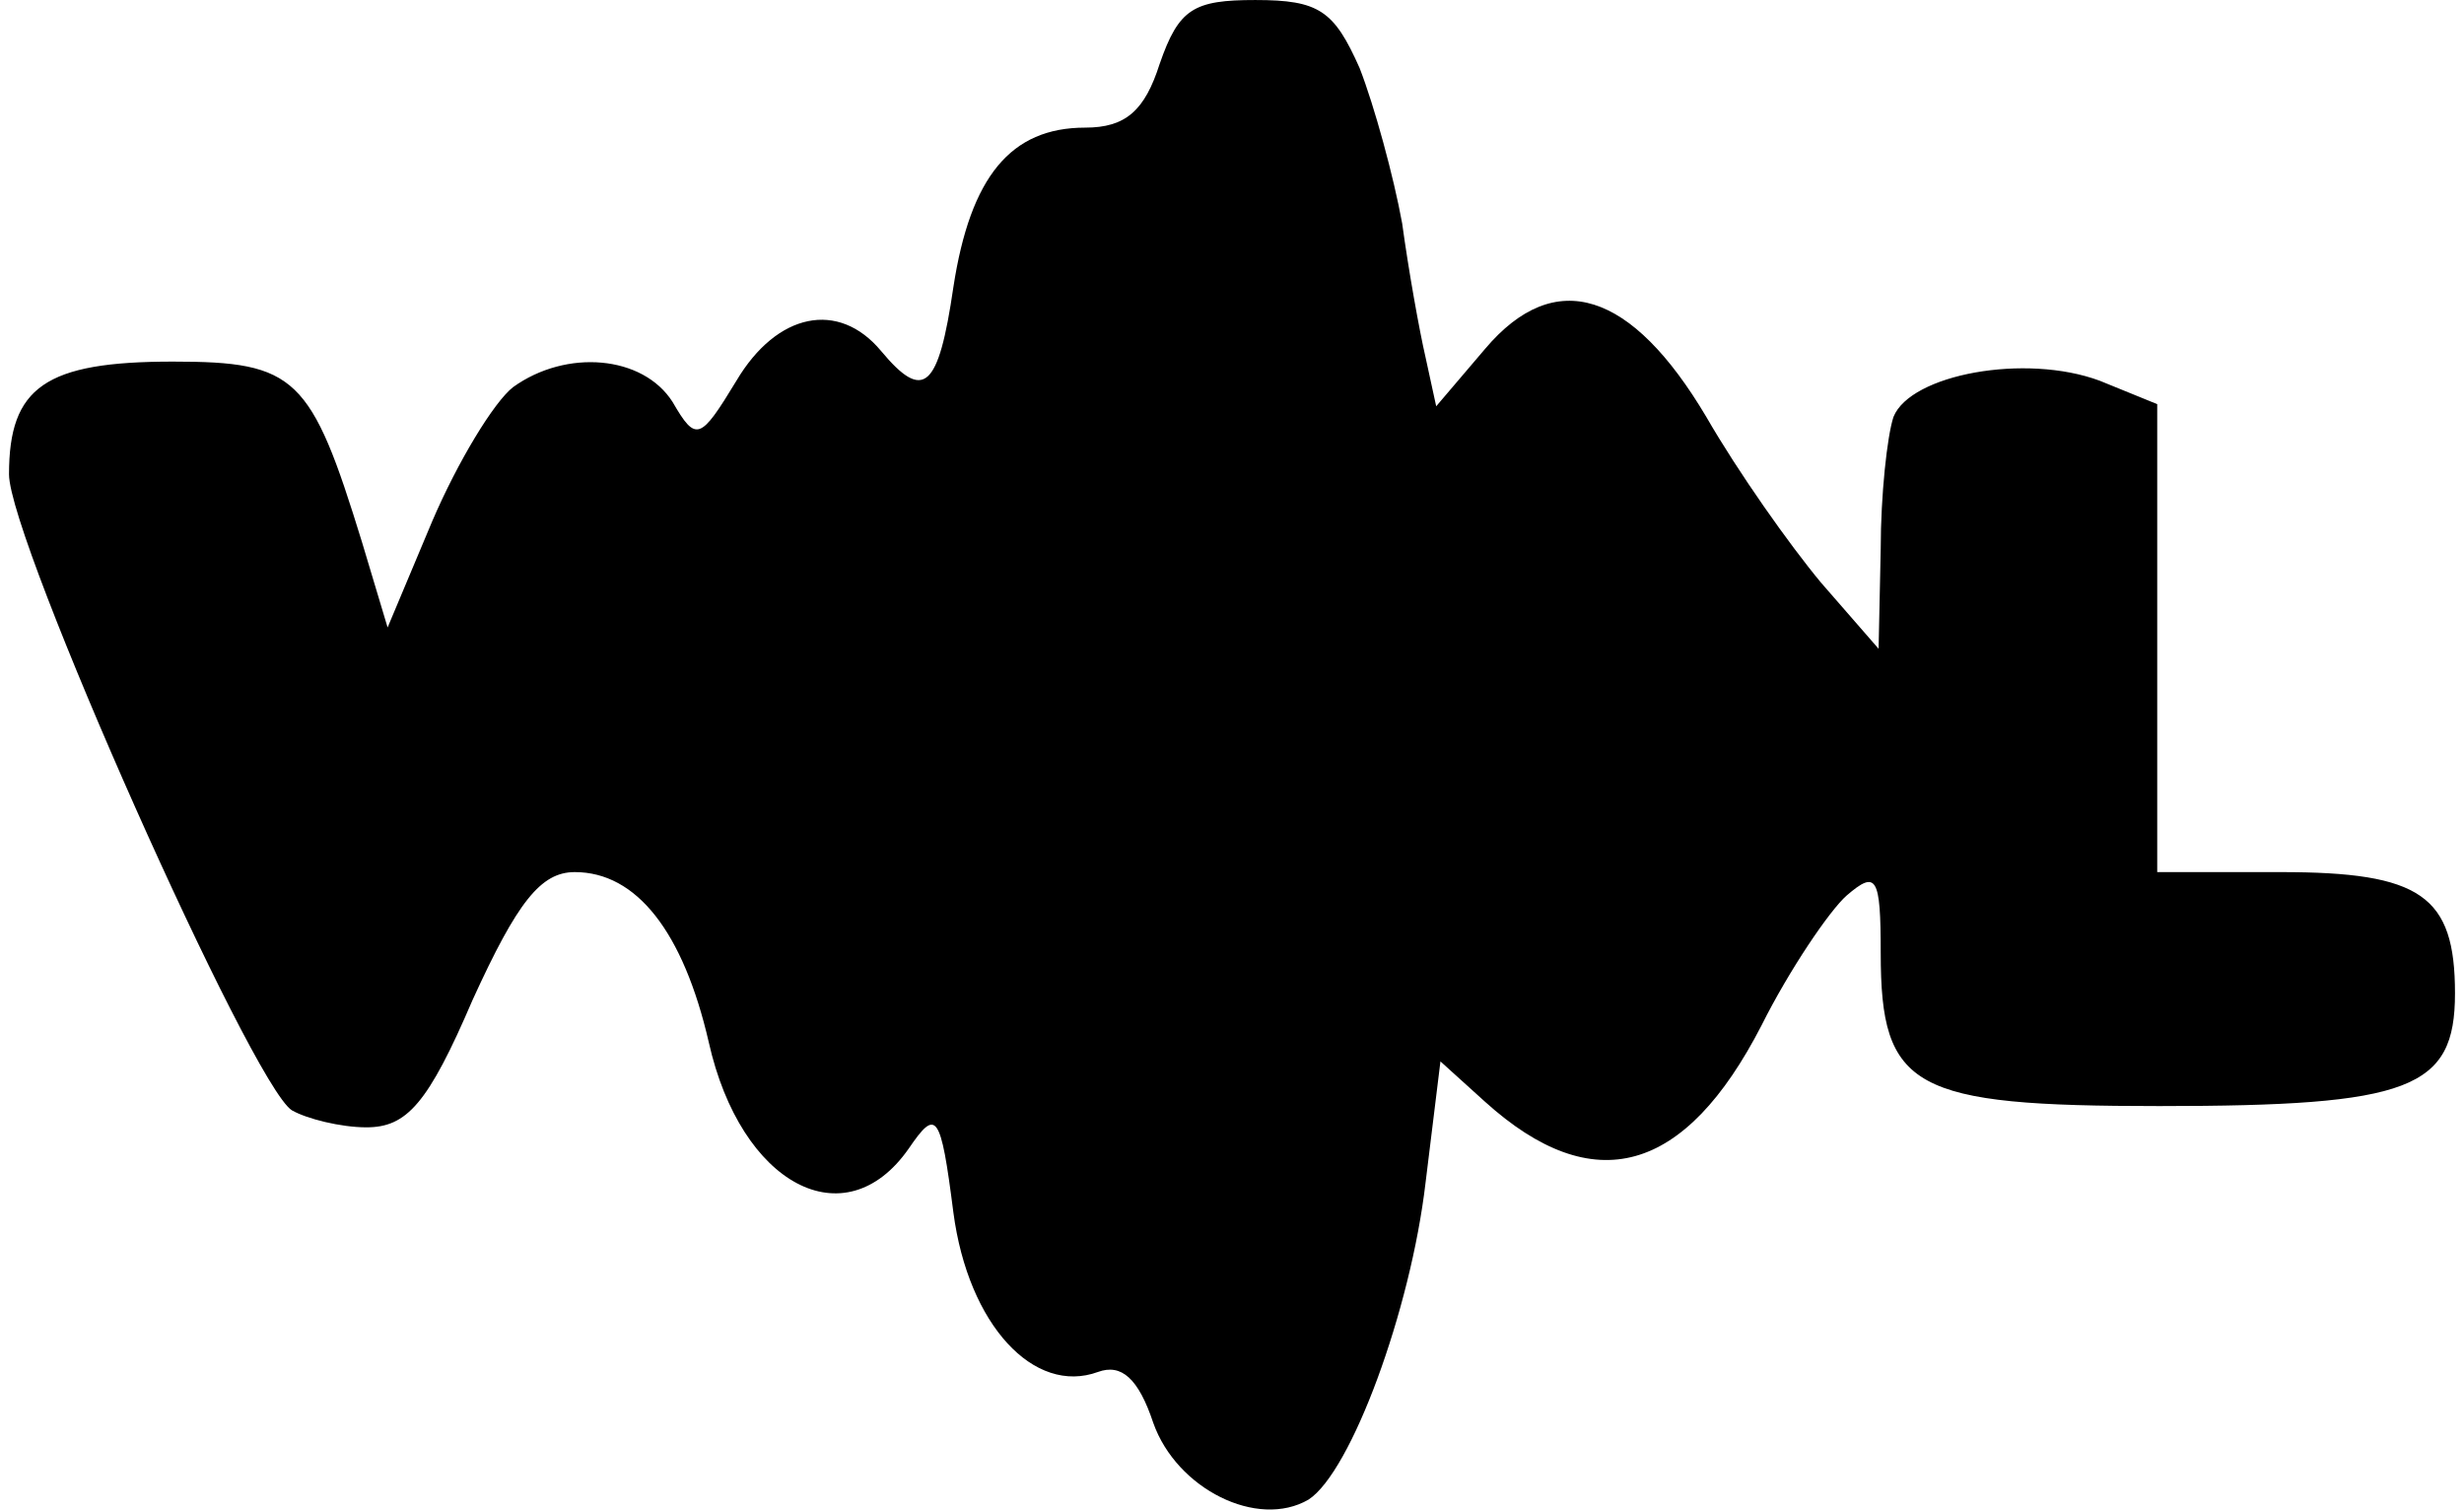 <?xml version="1.0" encoding="UTF-8" standalone="yes"?>
<svg version="1.0" xmlns="http://www.w3.org/2000/svg" width="1.196in" height="0.733in" viewBox="0 0 115 71" preserveAspectRatio="xMidYMid meet">
  <g transform="translate(0,71) scale(0.1,-0.1)" fill="#000000" stroke="none">
    <path d="M541 680 c-7 -22 -16 -30 -35 -30 -35 0 -54 -23 -62 -75 -7 -48 -14
-54 -34 -30 -20 24 -49 18 -68 -14 -17 -28 -19 -29 -30 -10 -14 22 -50 25 -75
7 -9 -7 -26 -35 -38 -63 l-21 -50 -12 40 c-24 78 -31 85 -89 85 -60 0 -77 -12
-77 -53 0 -31 114 -287 133 -299 7 -4 23 -8 35 -8 19 0 29 11 50 60 21 46 32
60 48 60 29 0 51 -28 63 -80 15 -67 64 -93 94 -50 13 19 15 17 21 -30 7 -53
38 -86 68 -75 11 4 19 -3 26 -24 11 -31 49 -50 73 -36 20 13 48 89 55 149 l7
57 21 -19 c51 -46 94 -34 130 36 13 26 32 54 40 61 14 12 16 9 16 -27 0 -64
15 -72 131 -72 118 0 139 8 139 53 0 46 -16 57 -82 57 l-58 0 0 110 0 110 -27
11 c-35 13 -89 3 -97 -17 -3 -9 -6 -37 -6 -62 l-1 -47 -27 31 c-15 18 -39 52
-54 78 -35 59 -71 71 -104 32 l-23 -27 -5 23 c-3 13 -8 41 -11 63 -4 22 -13
55 -20 73 -12 27 -19 32 -49 32 -29 0 -36 -4 -45 -30z"/>
  </g>
</svg>
